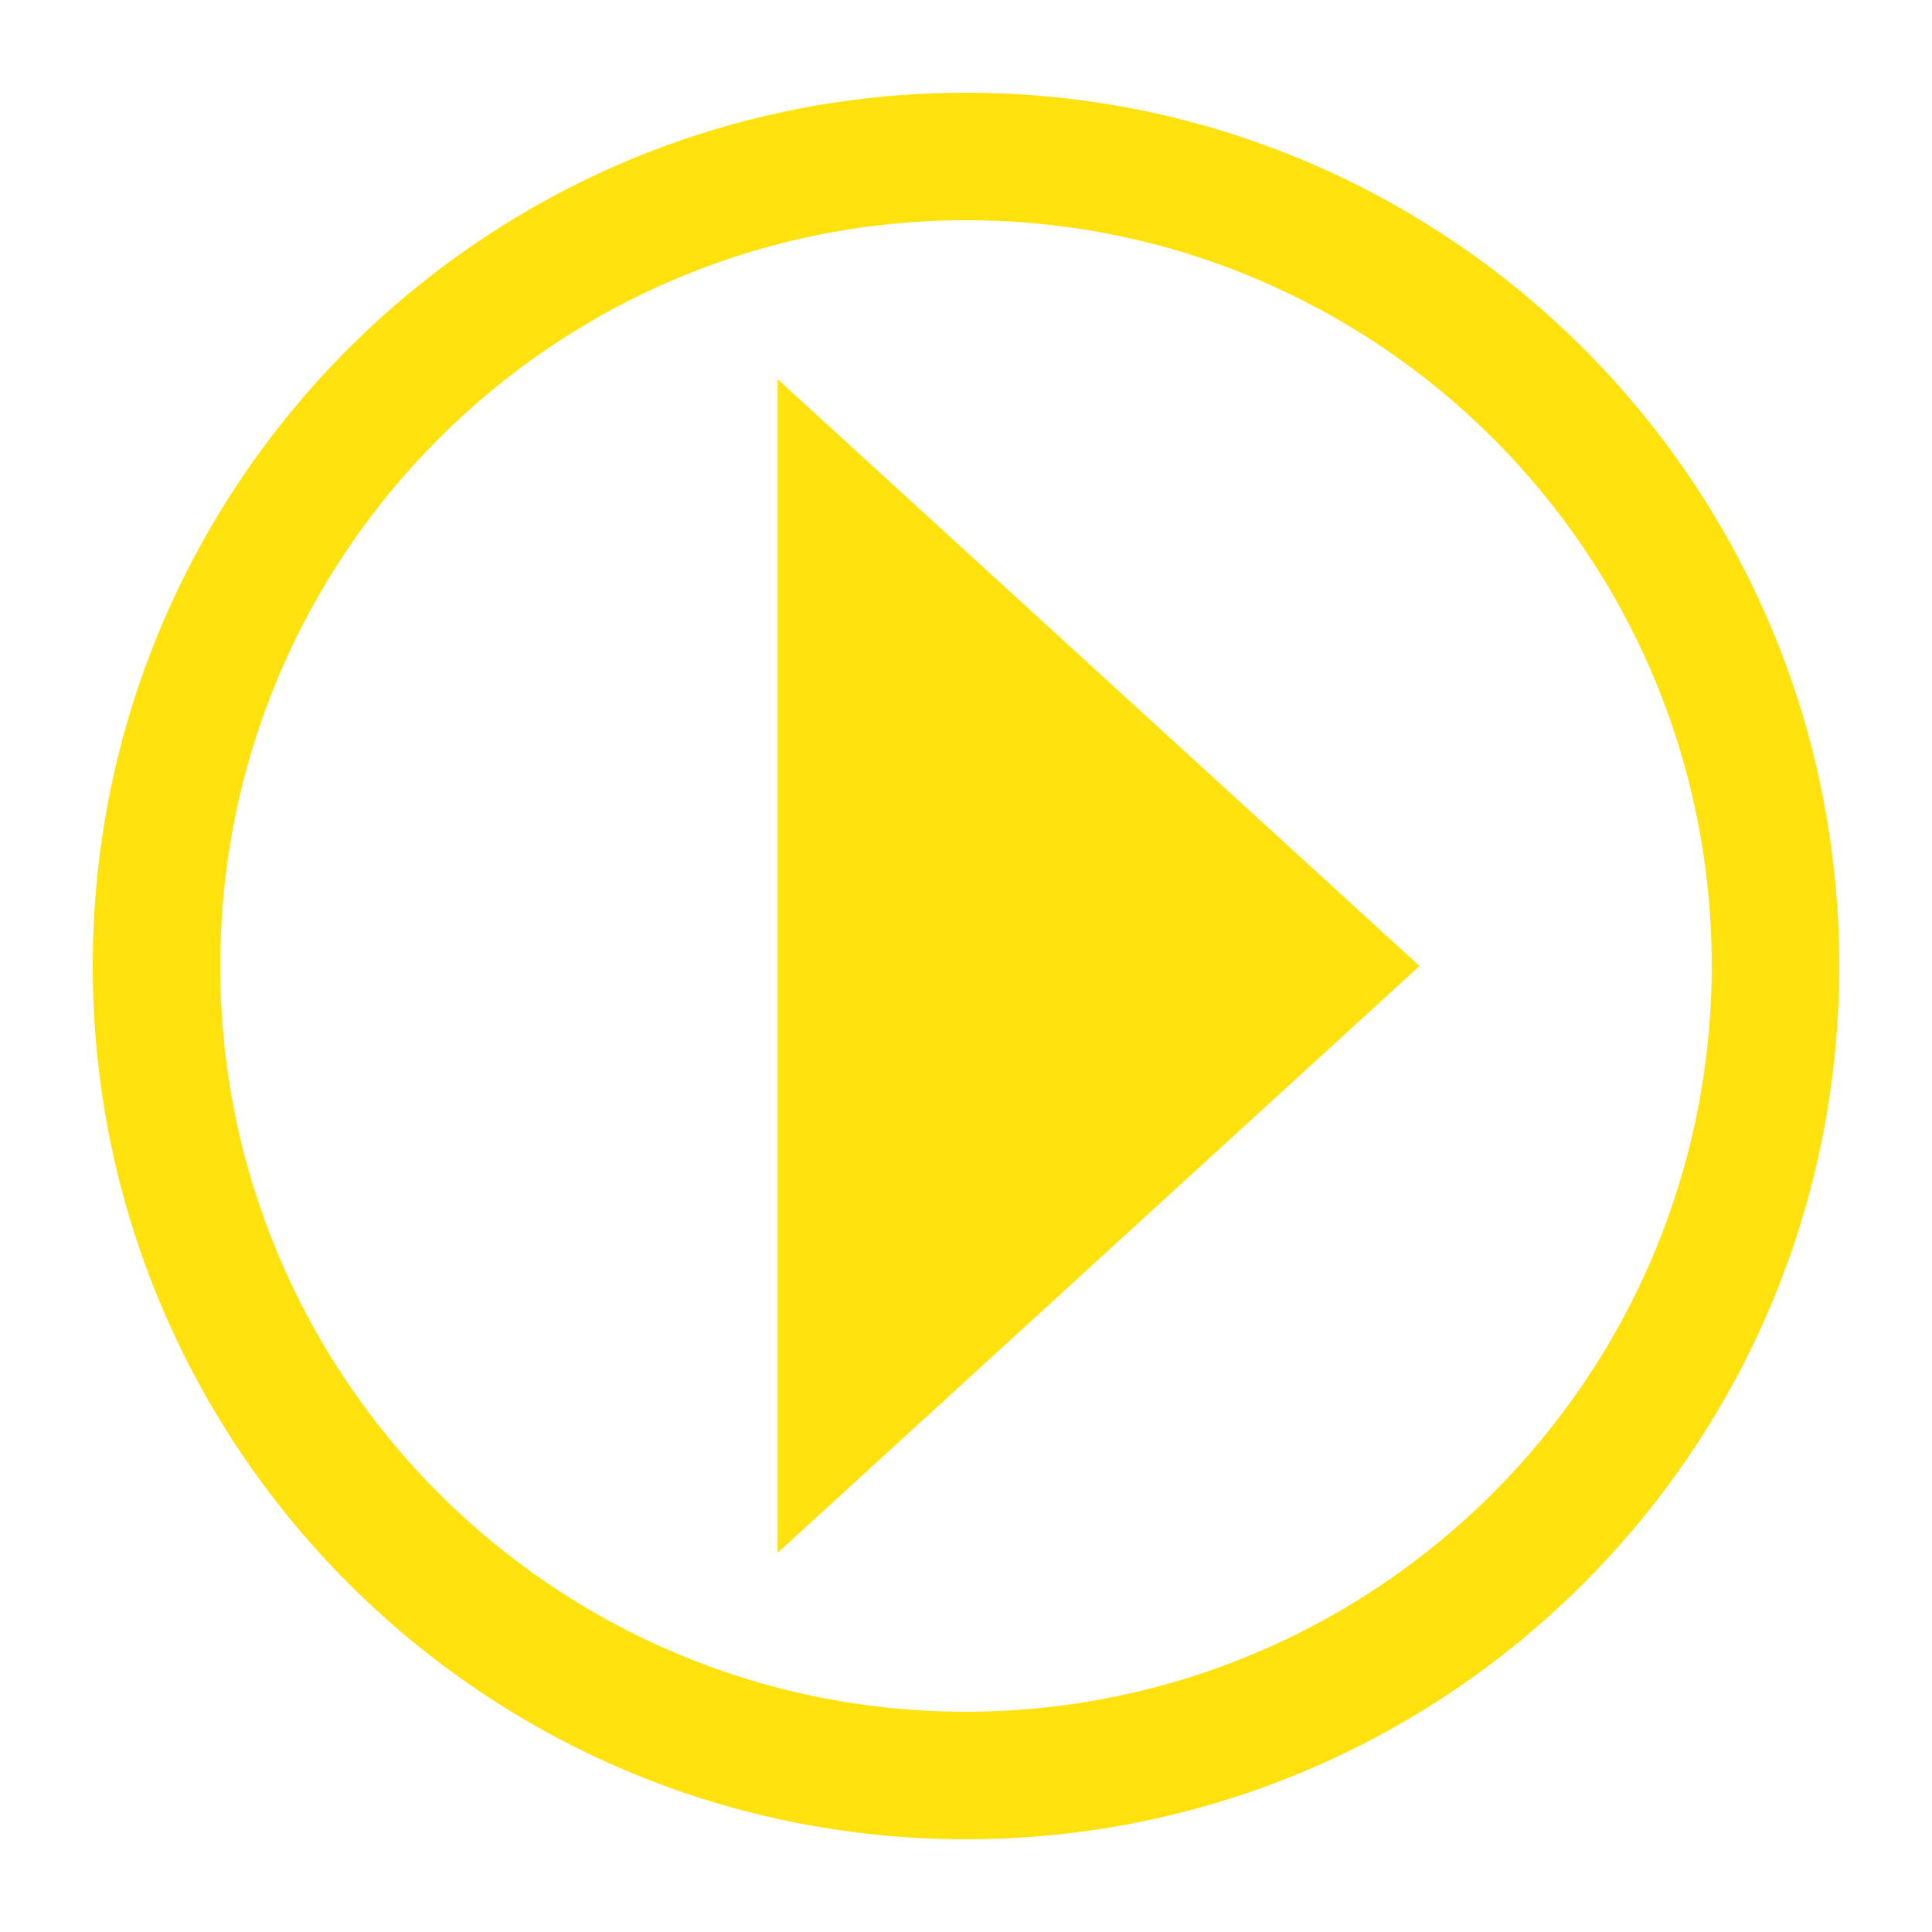 <svg xmlns="http://www.w3.org/2000/svg" viewBox="0 0 500 500"><defs><style>.cls-1{fill:#ffe10d;}</style></defs><g id="Arrow_right" data-name="Arrow right"><g id="Group_51" data-name="Group 51"><g id="Group_49" data-name="Group 49"><path id="Path_16" data-name="Path 16" class="cls-1" d="M201.24,98.13V401.87L367.37,250Z"/></g><g id="Group_50" data-name="Group 50"><path id="Path_17" data-name="Path 17" class="cls-1" d="M250,24C125.16,24,24,125.19,24,250s101.2,226,226,226S476,374.82,476,250,374.83,24,250,24Zm0,419C143.43,443,57,356.59,57,250S143.42,57,250,57s193,86.39,193,193h0c-.13,106.52-86.45,192.83-193,193Z"/></g></g></g></svg>